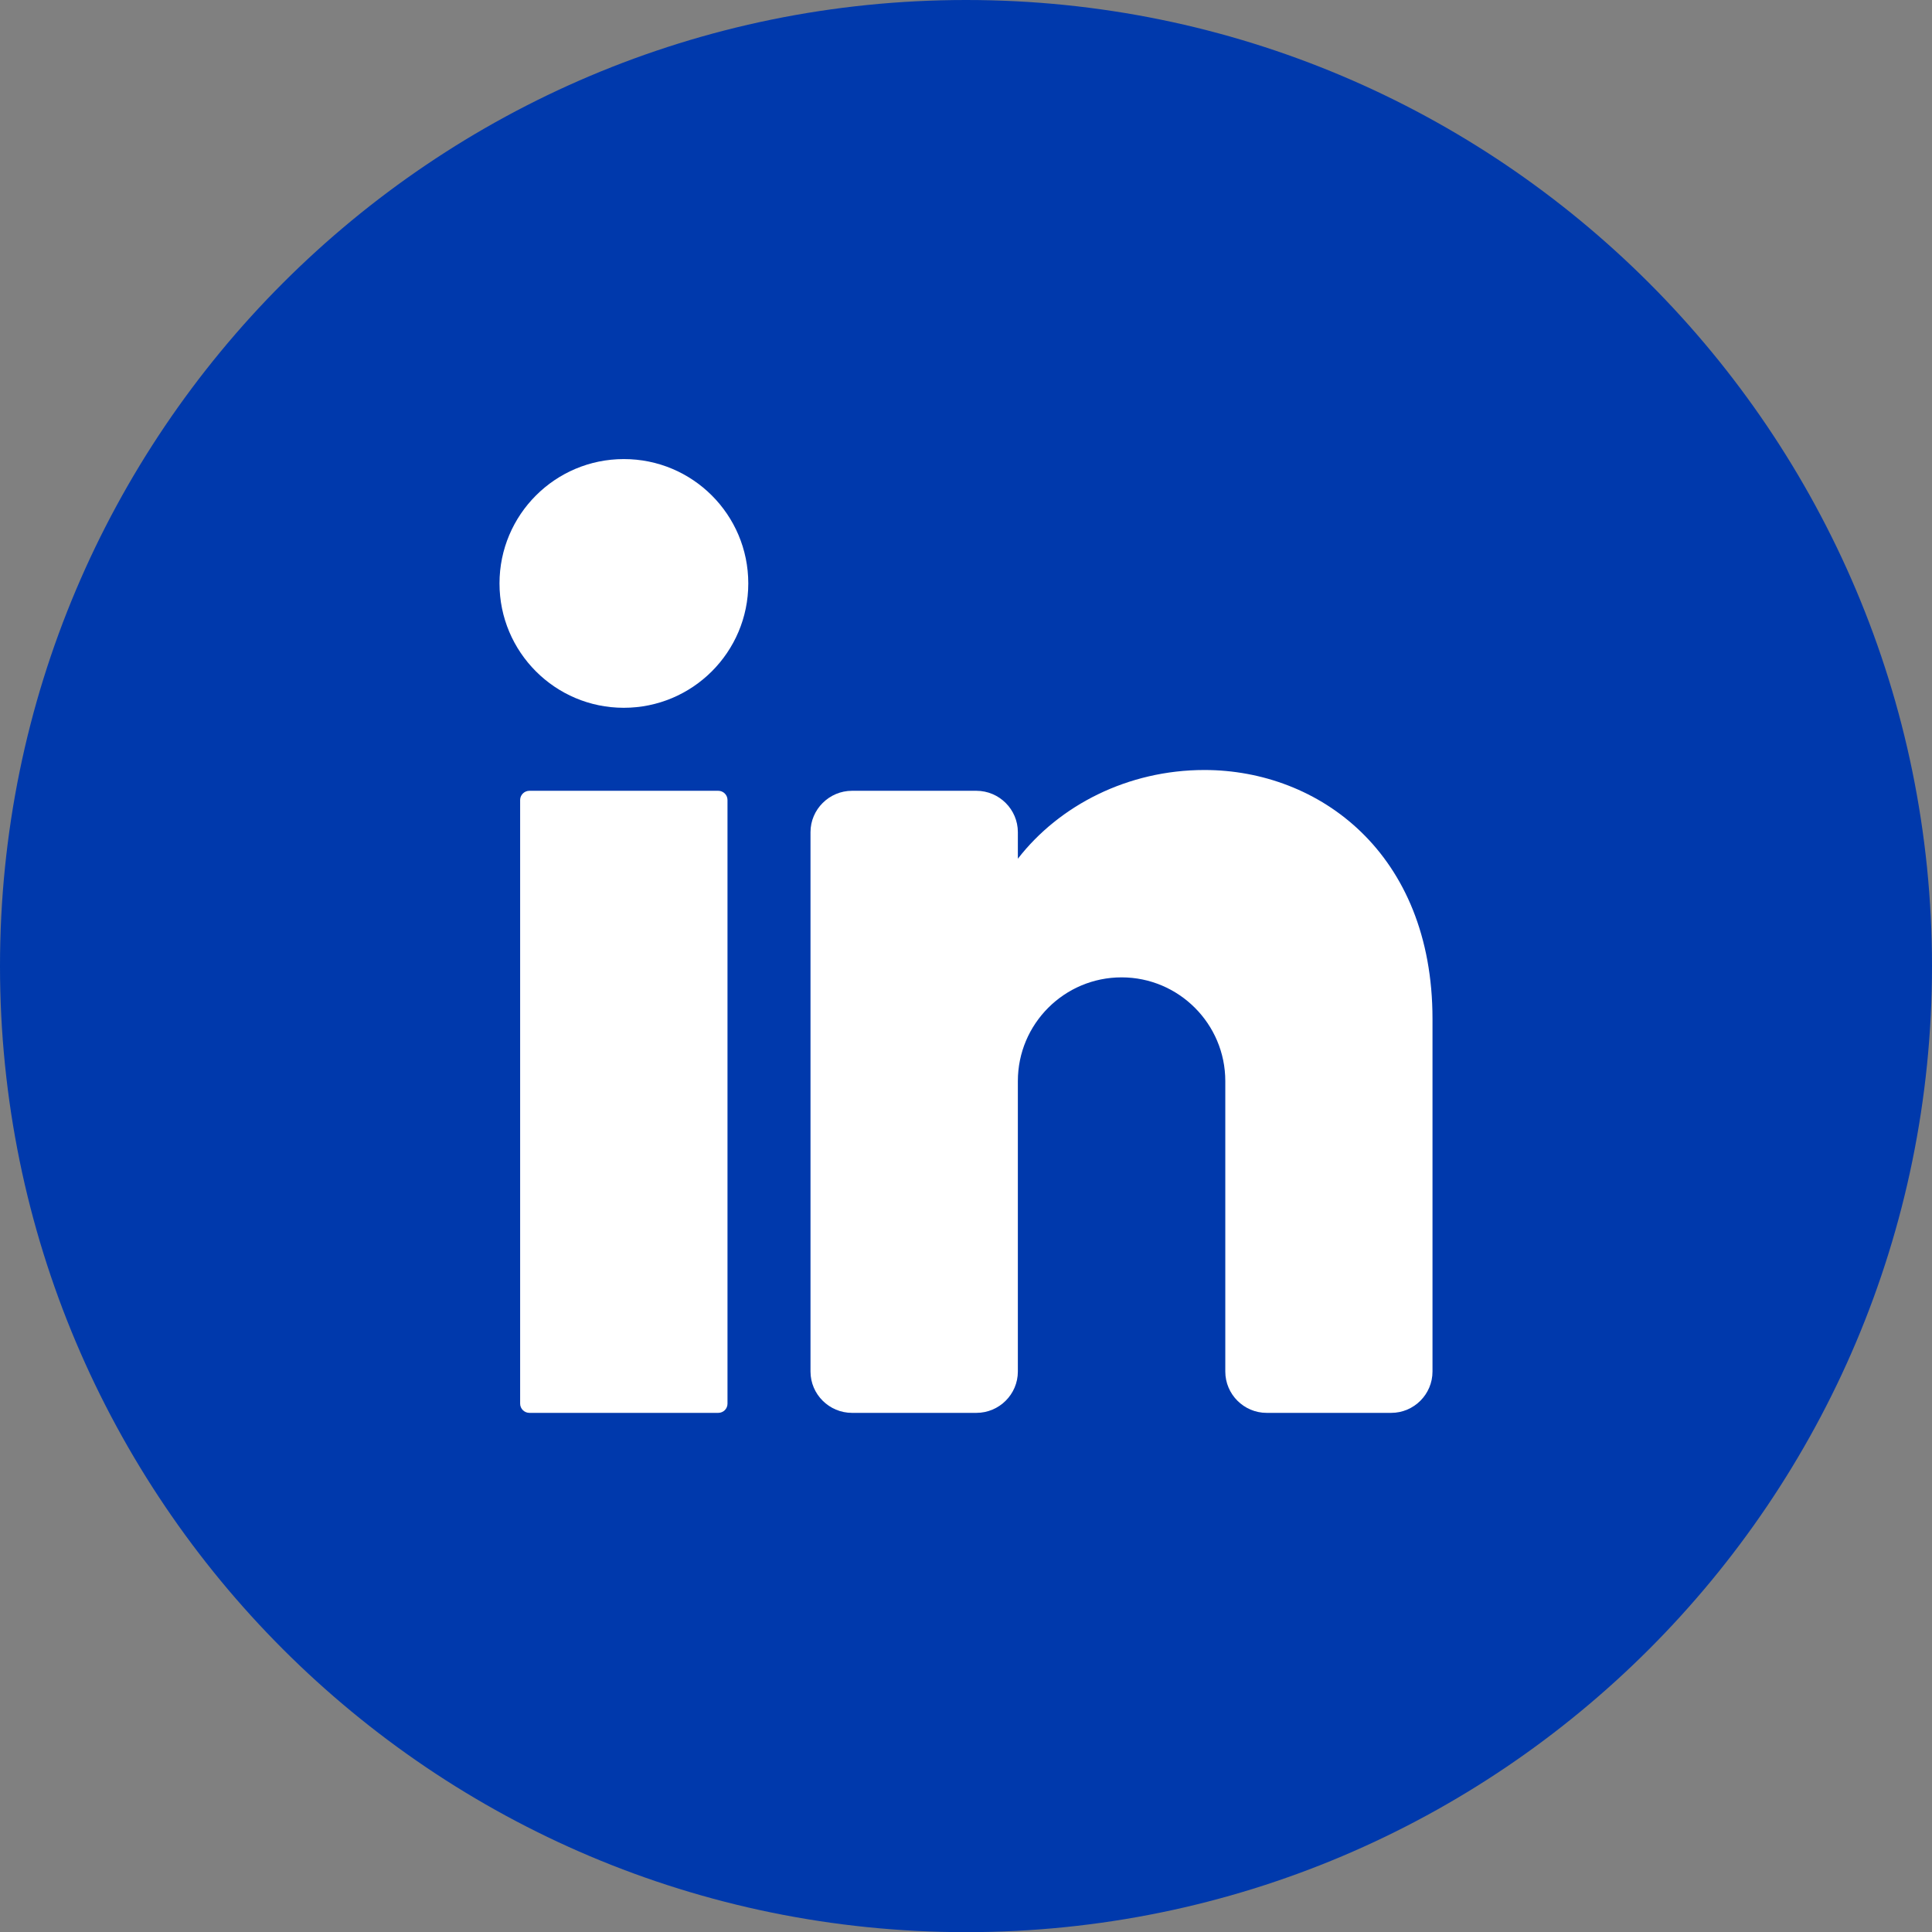 <?xml version="1.0" encoding="utf-8"?>
<!-- Generator: Adobe Illustrator 16.0.0, SVG Export Plug-In . SVG Version: 6.00 Build 0)  -->
<!DOCTYPE svg PUBLIC "-//W3C//DTD SVG 1.1//EN" "http://www.w3.org/Graphics/SVG/1.1/DTD/svg11.dtd">
<svg version="1.1" id="Layer_1" xmlns="http://www.w3.org/2000/svg" xmlns:xlink="http://www.w3.org/1999/xlink" x="0px" y="0px"
	 width="24.998px" height="25px" viewBox="0 0 24.998 25" enable-background="new 0 0 24.998 25" xml:space="preserve">
<rect x="0" y="0" width="24.998" height="25" fill="#808080" stroke="none"/>
<g>
	<path fill="#0039AC" d="M24.998,12.5c0,6.904-5.596,12.5-12.498,12.5C5.596,25,0,19.404,0,12.5C0,5.598,5.596,0,12.5,0
		C19.402,0,24.998,5.598,24.998,12.5"/>
	<path fill="#FFFFFF" d="M9.682,7.549c0,0.888-0.721,1.609-1.611,1.609c-0.888,0-1.608-0.721-1.608-1.609
		c0-0.889,0.721-1.609,1.608-1.609C8.961,5.939,9.682,6.66,9.682,7.549"/>
	<path fill="#FFFFFF" d="M9.293,18.281H6.85c-0.065,0-0.12-0.053-0.12-0.119v-7.811c0-0.066,0.055-0.119,0.12-0.119h2.443
		c0.066,0,0.12,0.053,0.12,0.119v7.811C9.413,18.229,9.359,18.281,9.293,18.281"/>
	<path fill="#FFFFFF" d="M18.535,13.184v4.562c0,0.295-0.24,0.535-0.535,0.535h-1.611c-0.294,0-0.535-0.24-0.535-0.535v-3.758
		c0-0.74-0.602-1.342-1.342-1.342c-0.741,0-1.342,0.602-1.342,1.342v3.758c0,0.295-0.241,0.535-0.537,0.535h-1.609
		c-0.295,0-0.537-0.24-0.537-0.535v-6.979c0-0.294,0.242-0.535,0.537-0.535h1.609c0.296,0,0.537,0.241,0.537,0.535v0.344
		c0.537-0.693,1.425-1.148,2.414-1.148C17.066,9.963,18.535,11.038,18.535,13.184"/>
</g>
</svg>
